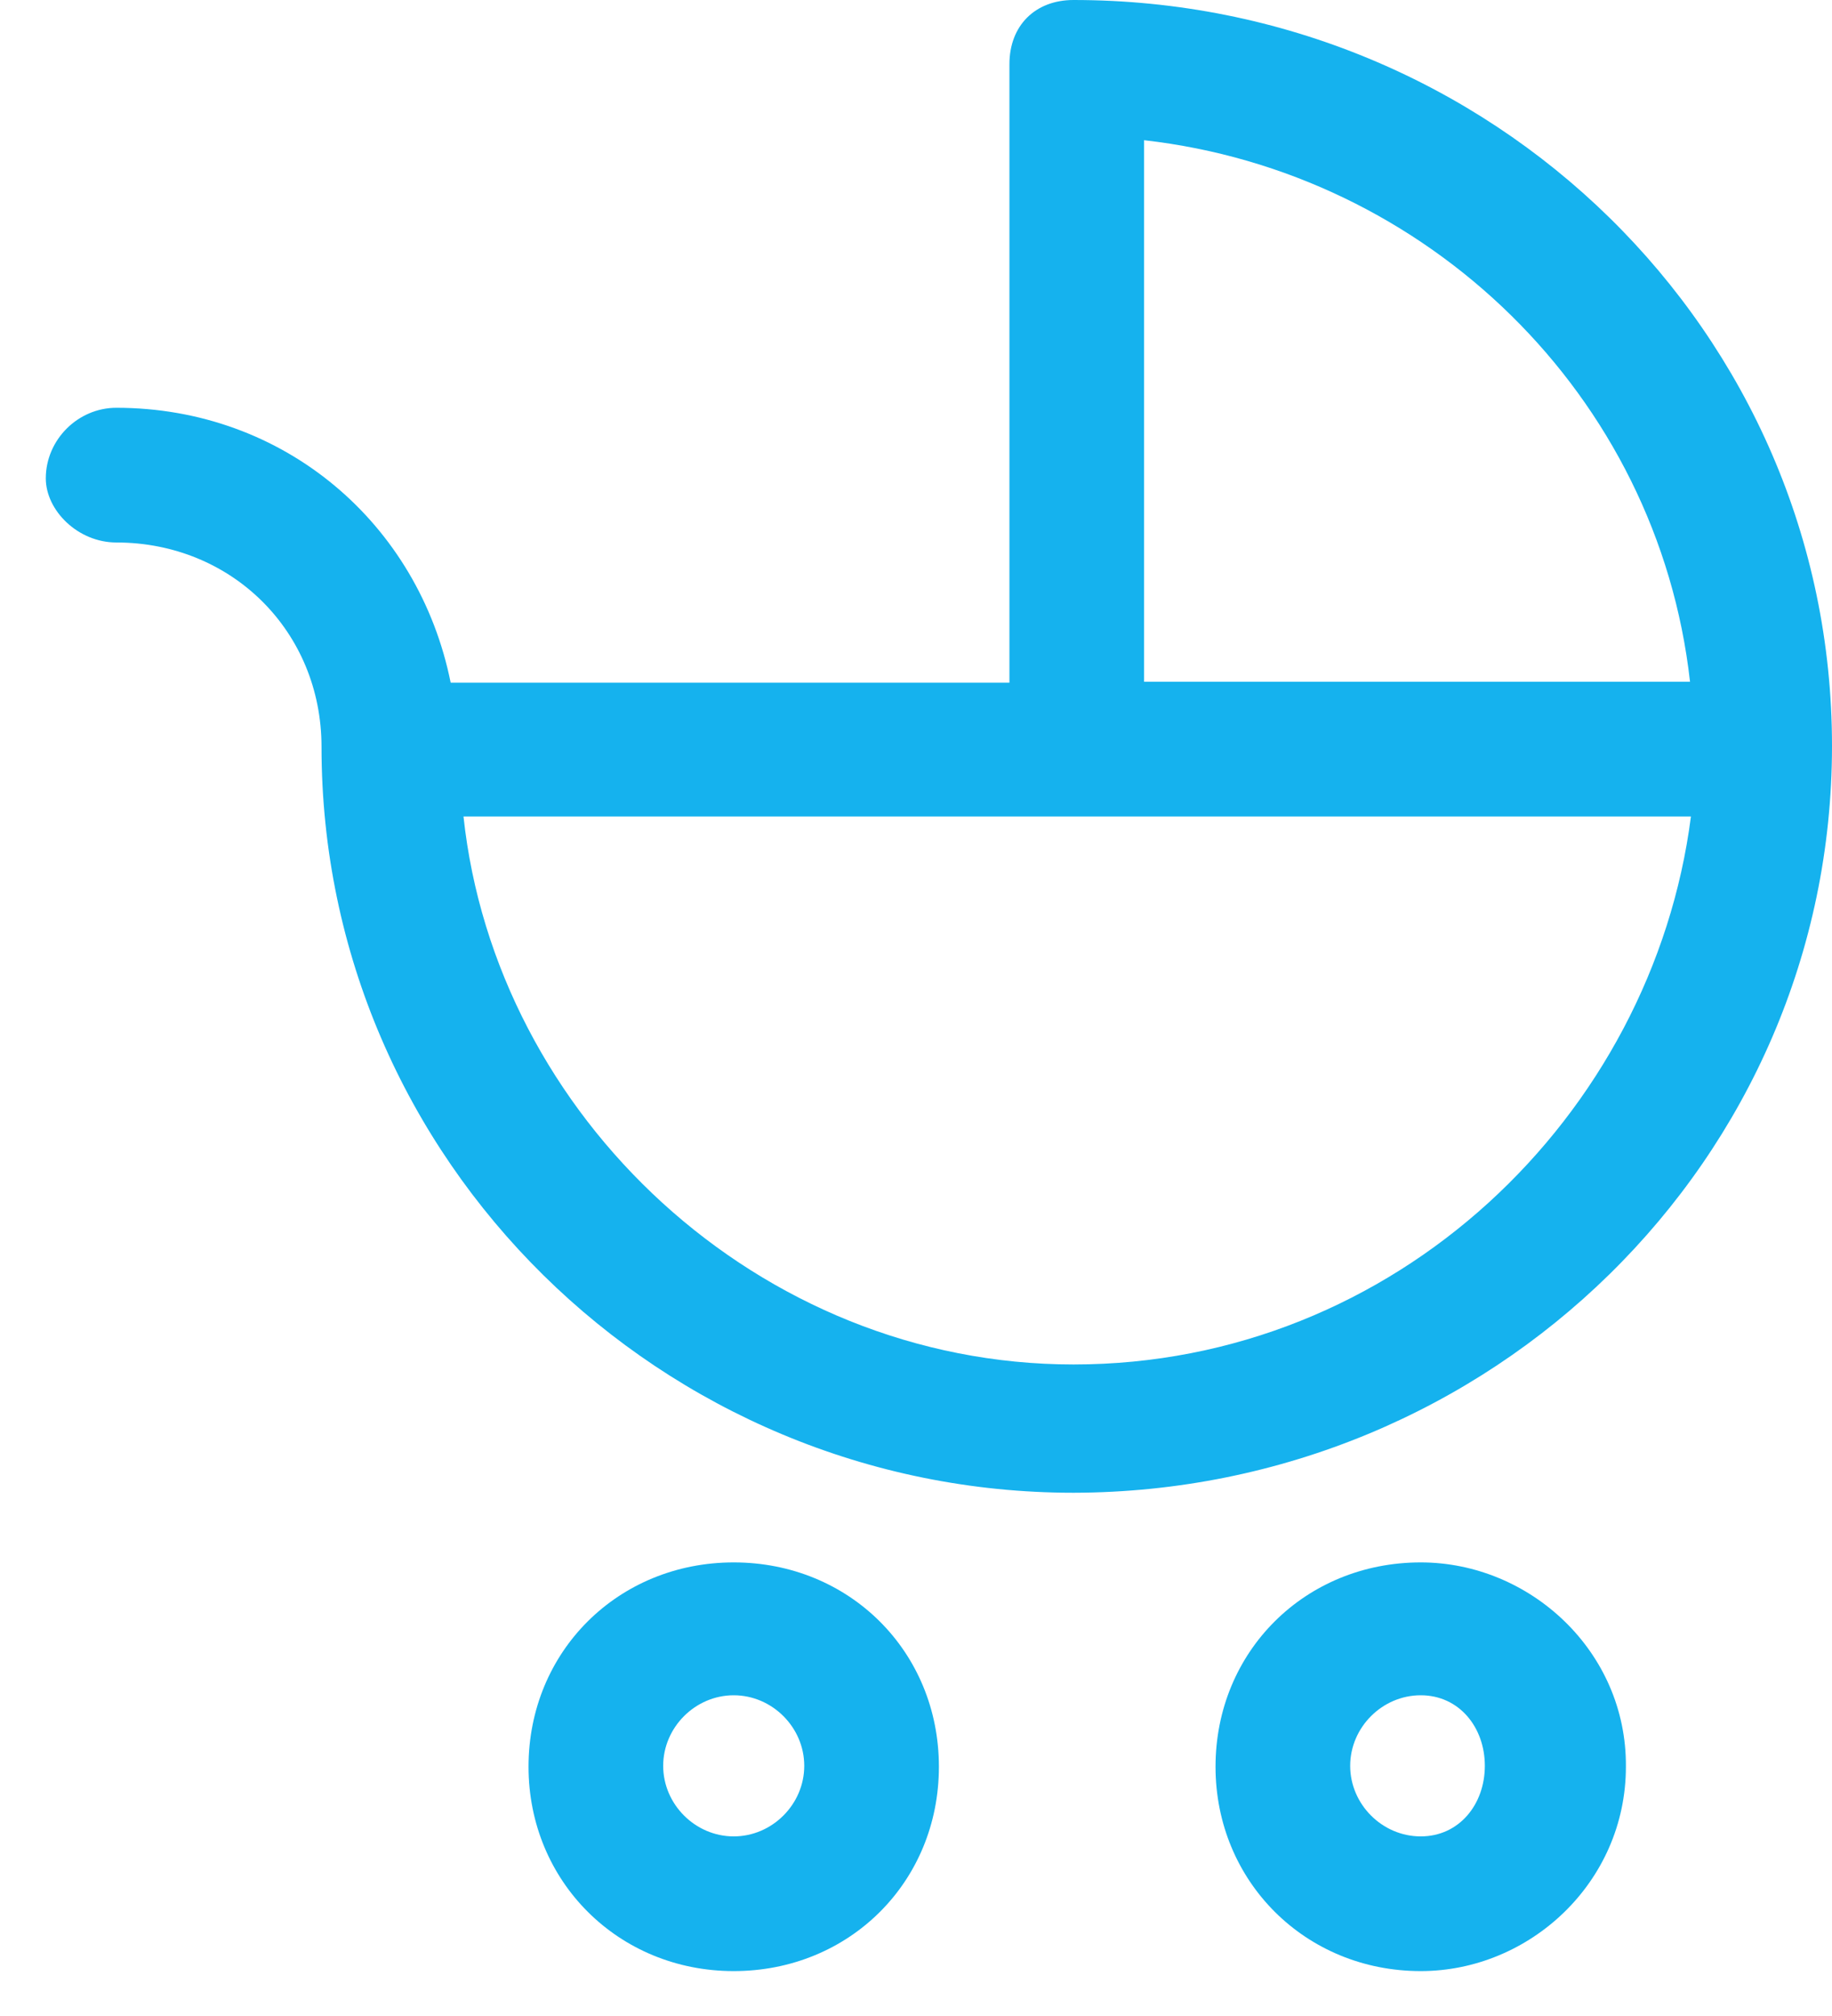 <?xml version="1.0" encoding="utf-8"?>
<!-- Generator: Adobe Illustrator 25.4.1, SVG Export Plug-In . SVG Version: 6.00 Build 0)  -->
<svg version="1.1" id="Layer_1" xmlns="http://www.w3.org/2000/svg" xmlns:xlink="http://www.w3.org/1999/xlink" x="0px" y="0px"
	 viewBox="0 0 20 22" style="enable-background:new 0 0 20 22;" xml:space="preserve">
<style type="text/css">
	.st0{fill-rule:evenodd;clip-rule:evenodd;fill:#15B2EE;}
</style>
<path class="st0" d="M8.01,20.04c-0.42,0-0.77-0.35-0.77-0.77c0-0.42,0.35-0.77,0.77-0.77c0.42,0,0.77,0.35,0.77,0.77
	C8.78,19.69,8.43,20.04,8.01,20.04z M8.01,17.05c-1.26,0-2.24,0.97-2.24,2.23c0,1.25,0.98,2.23,2.24,2.23s2.24-0.97,2.24-2.23
	C10.25,18.02,9.27,17.05,8.01,17.05z M15.51,20.04c-0.42,0-0.77-0.35-0.77-0.77c0-0.42,0.35-0.77,0.77-0.77
	c0.42,0,0.7,0.35,0.7,0.77C16.21,19.69,15.93,20.04,15.51,20.04z M15.51,17.05c-1.26,0-2.24,0.97-2.24,2.23
	c0,1.25,0.98,2.23,2.24,2.23c1.19,0,2.24-0.97,2.24-2.23C17.76,18.02,16.7,17.05,15.51,17.05z M11.72,14.89
	c-3.44,0-6.31-2.71-6.66-5.98c13.4,0,13.4,0,13.4,0C18.04,12.18,15.23,14.89,11.72,14.89z M12.49,1.53
	c3.09,0.35,5.61,2.78,5.96,5.91c-5.96,0-5.96,0-5.96,0V1.53z M20,8.14C20,3.62,16.28,0,11.72,0c-0.42,0-0.7,0.28-0.7,0.7
	c0,6.75,0,6.75,0,6.75c-6.1,0-6.1,0-6.1,0C4.57,5.71,3.1,4.45,1.27,4.45C0.85,4.45,0.5,4.8,0.5,5.22c0,0.35,0.35,0.7,0.77,0.7
	c1.26,0,2.24,0.97,2.24,2.23c0,4.52,3.72,8.14,8.21,8.14C16.28,16.28,20,12.66,20,8.14z"/>
</svg>
